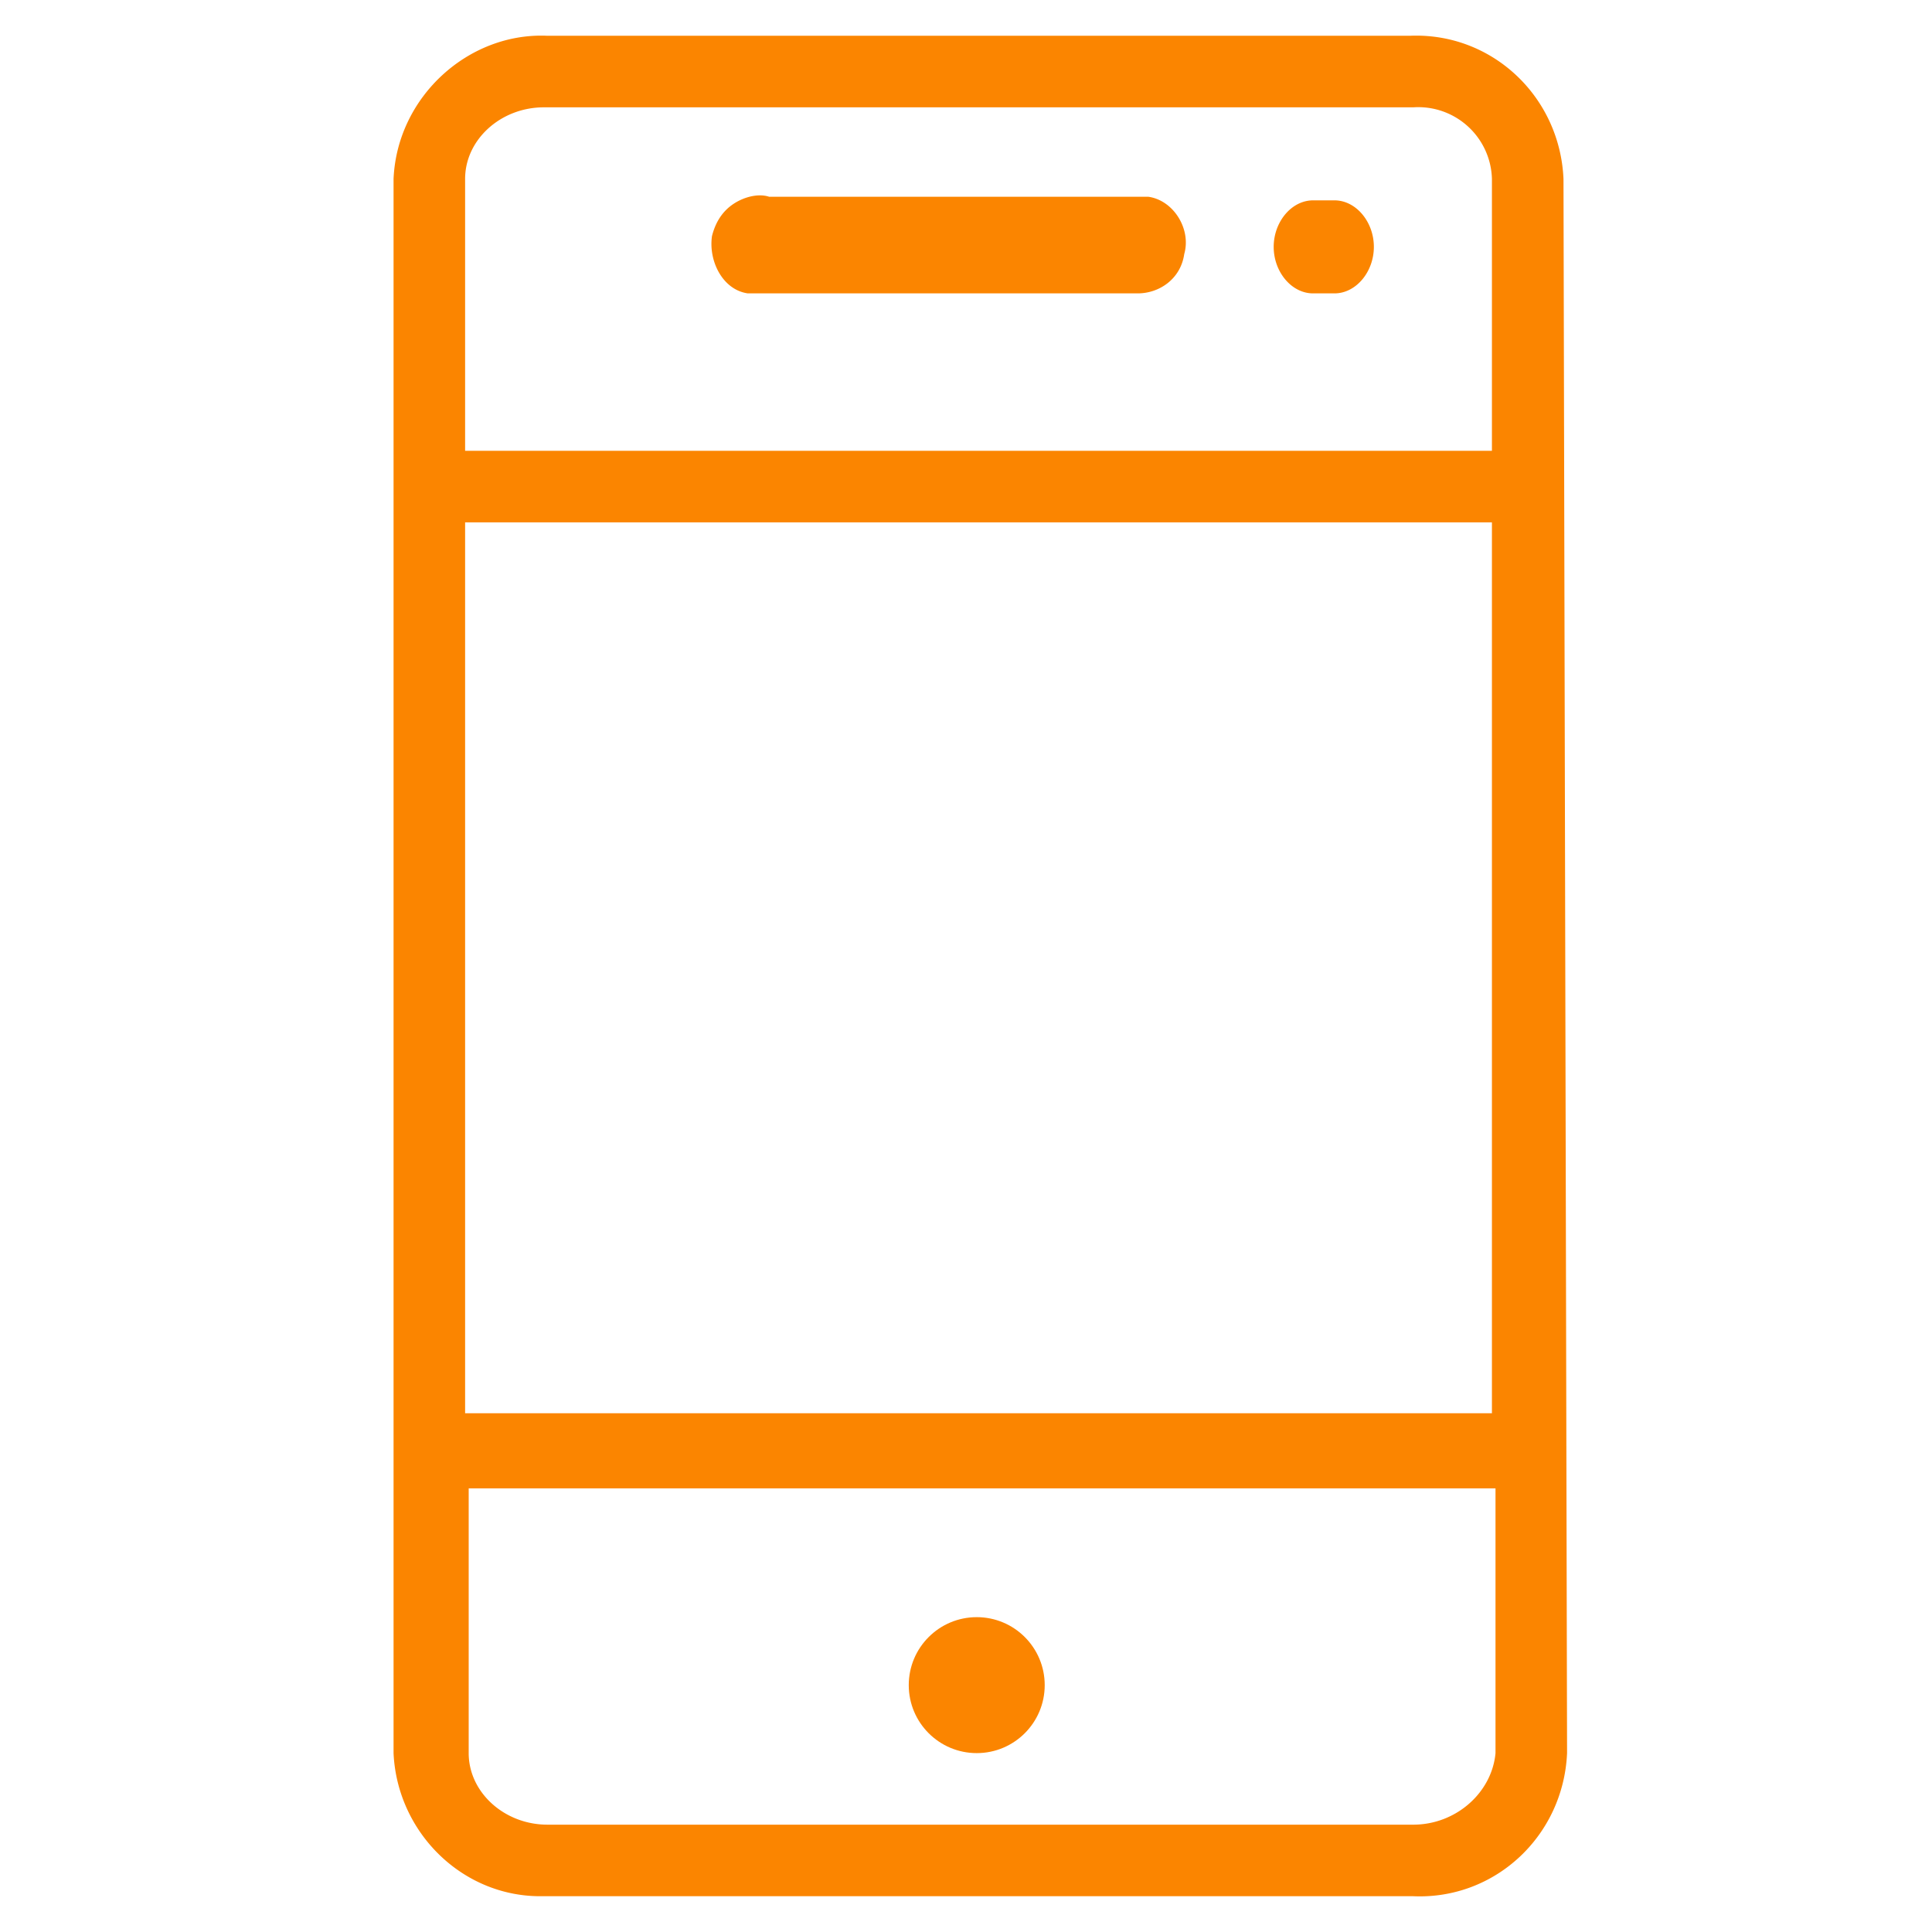 <svg xmlns="http://www.w3.org/2000/svg" viewBox="0 0 54 54" fill="#fb8500" xmlns:v="https://vecta.io/nano"><path d="M36.7 8.2h.6c.6 0 1.1-.6 1.1-1.3s-.5-1.3-1.1-1.3h-.6c-.6 0-1.1.6-1.1 1.3s.5 1.3 1.1 1.3zm-15.8 0h.5 10.2.2c.6 0 1.2-.4 1.3-1.1.2-.7-.3-1.5-1-1.6h-.5-10.1c-.3-.1-.7 0-1 .2s-.5.5-.6.9c-.1.7.3 1.5 1 1.6zM43.7 5c-.1-2.3-2-4.1-4.3-4H15.3C13.1.9 11.1 2.7 11 5v44c.1 2.2 1.9 4 4.1 4h.2 24.2c2.3.1 4.2-1.7 4.3-4l-.1-44zM15.2 3h24.3 0a2.06 2.06 0 0 1 2.2 2v7.6H13V5c0-1.1 1-2 2.2-2zm26.5 11.6v24.9H13V14.6h28.7zM39.5 51H15.3c-1.2 0-2.2-.9-2.2-2v-7.4h28.7V49c-.1 1.1-1.1 2-2.3 2z"/><circle cx="27.3" cy="47.1" r="1.9"/></svg>